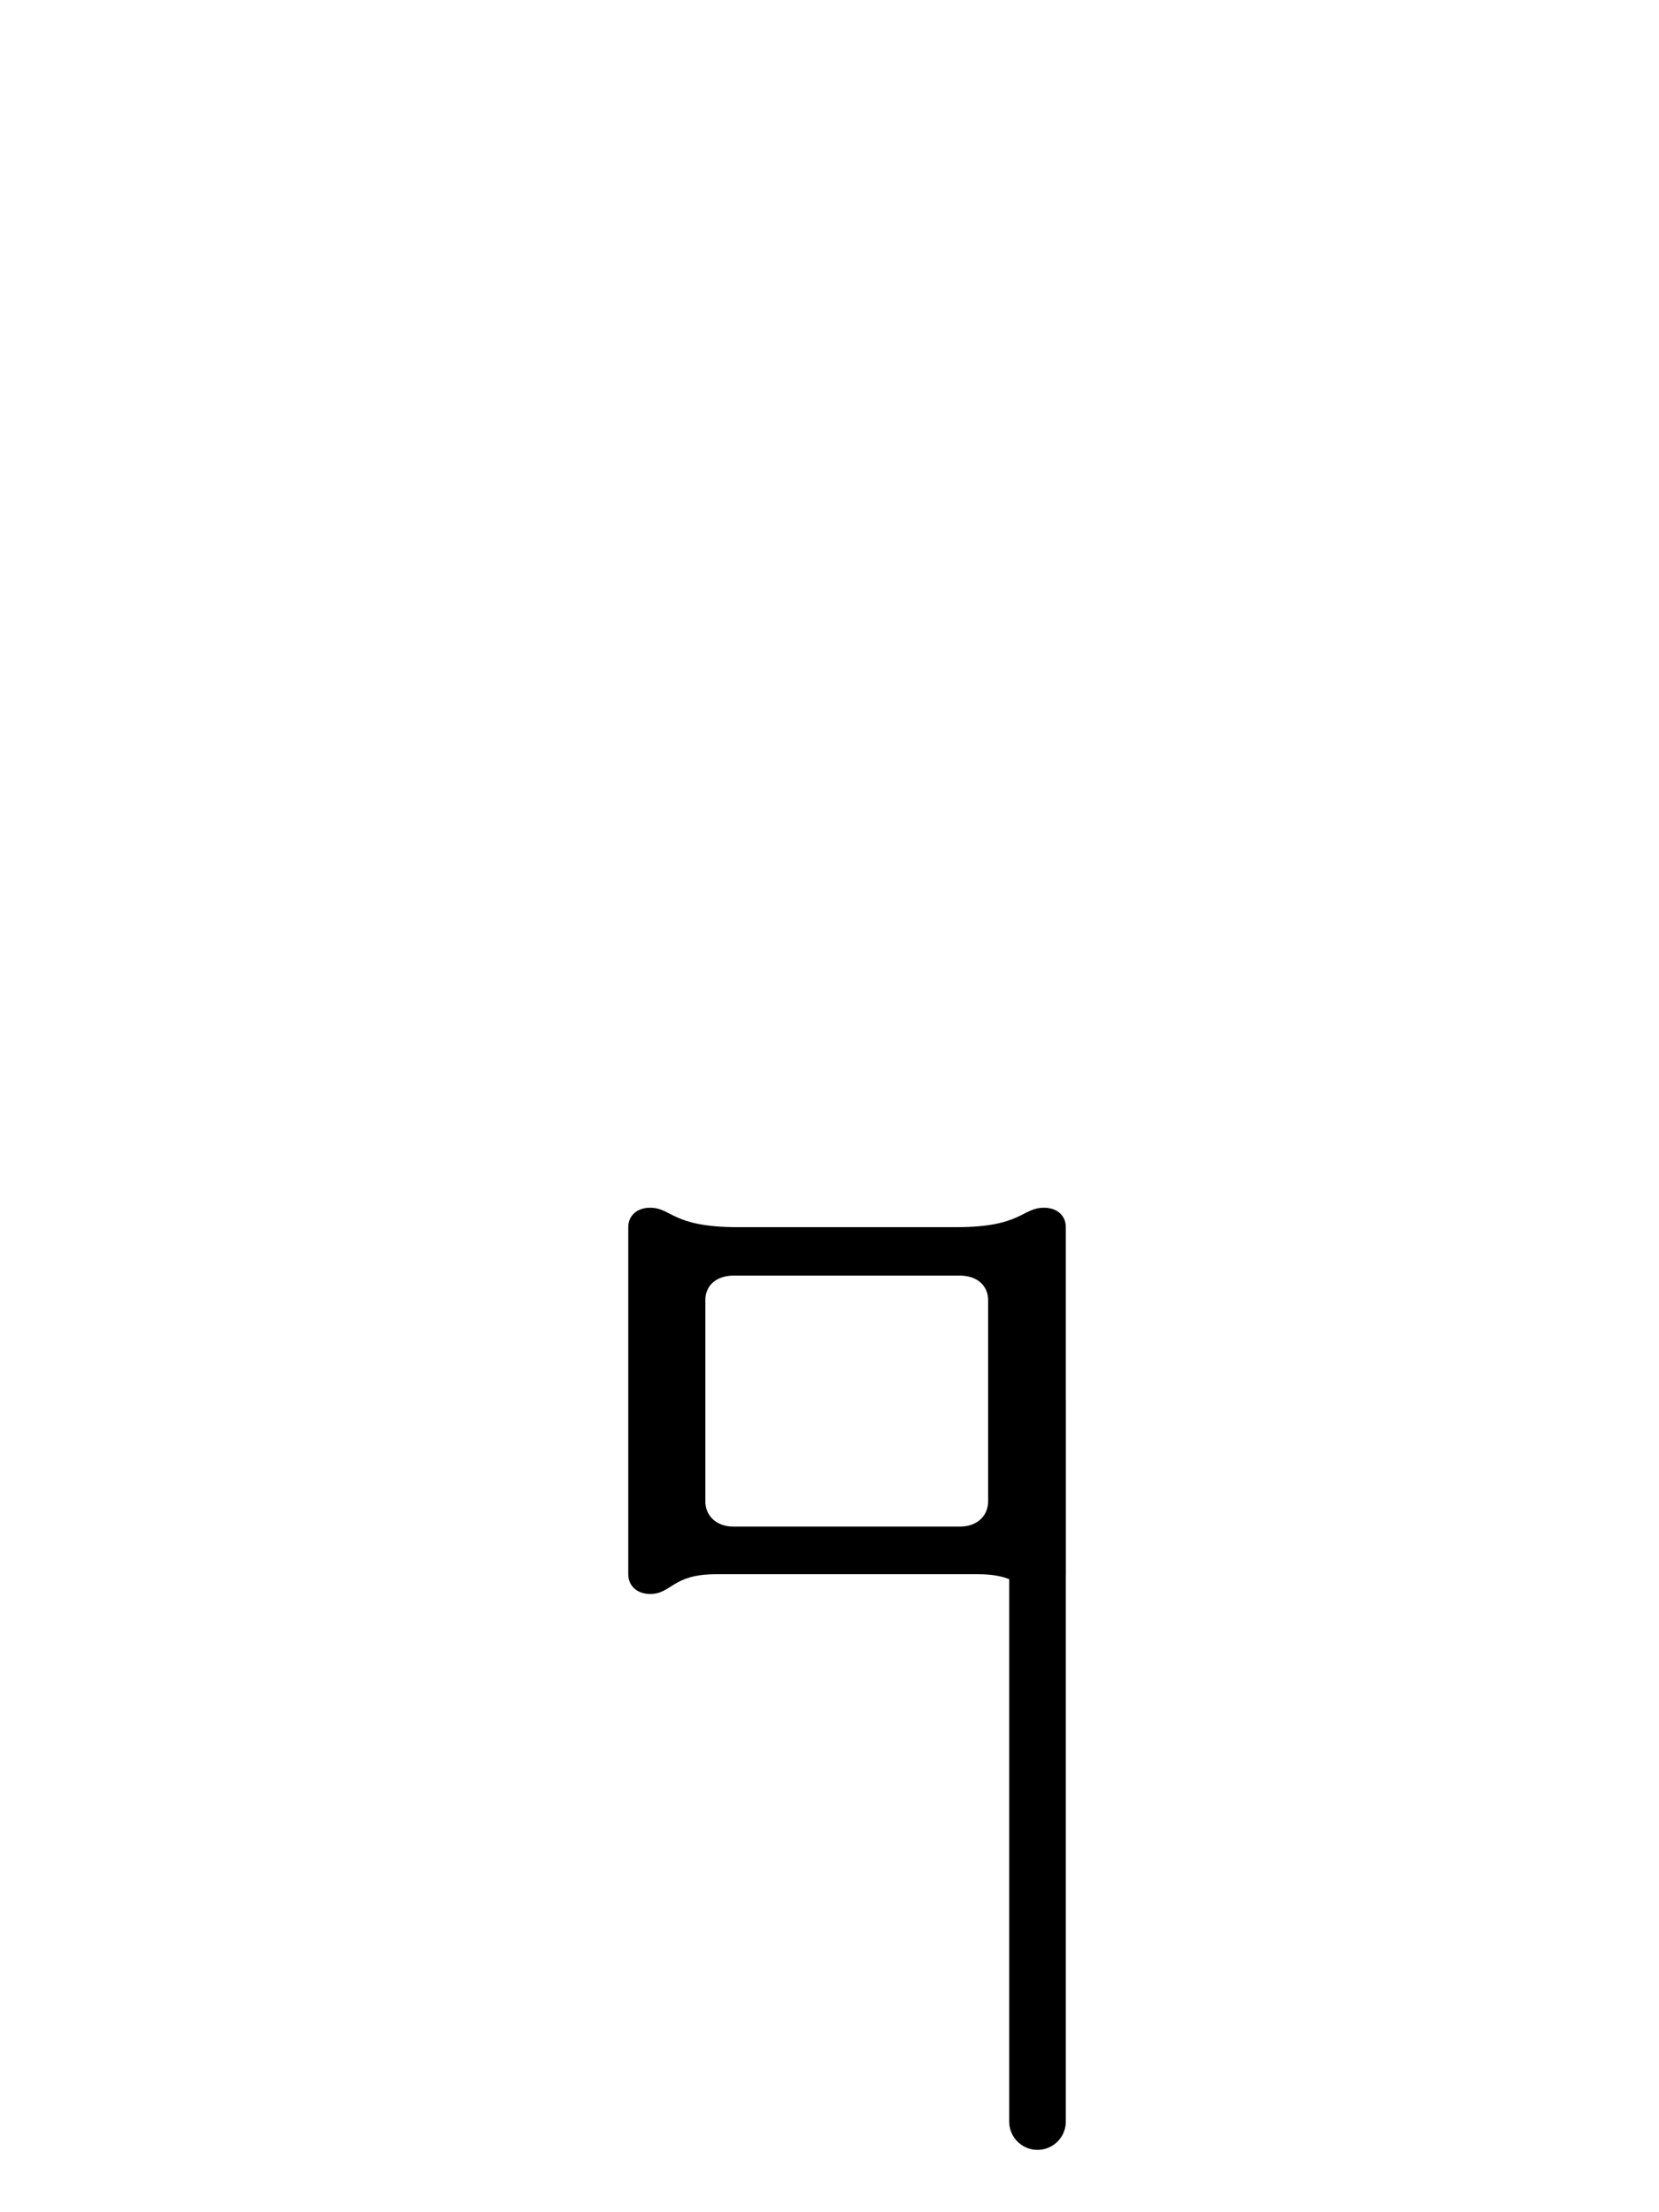 <?xml version="1.0" encoding="UTF-8" standalone="no"?>
<!-- Created with Inkscape (http://www.inkscape.org/) -->

<svg
   xmlns:dc="http://purl.org/dc/elements/1.1/"
   xmlns:cc="http://creativecommons.org/ns#"
   xmlns:rdf="http://www.w3.org/1999/02/22-rdf-syntax-ns#"
   xmlns:svg="http://www.w3.org/2000/svg"
   xmlns="http://www.w3.org/2000/svg"
   version="1.1"
   width="30"
   height="40"
   id="svg4464">
  <defs
     id="defs4466" />
  <g
     transform="translate(-124.4,-392.822)"
     id="layer1">
    <g
       transform="matrix(1.977,0,0,1.977,-91.136,102.486)"
       id="g5265">
      <g
         transform="translate(-16.016,0.119)"
         id="g4212">
        <g
           transform="matrix(0.945,0,0,0.945,7.34,-64.365)"
           id="g4224">
          <path
             d="m 130.629,235.266 c 0,-0.113 0.086,-0.188 0.211,-0.188 c 0.211,0 0.211,0.188 0.848,0.188 l 2.117,0 c 0.633,0 0.633,-0.188 0.848,-0.188 c 0.125,0 0.211,0.074 0.211,0.188 l 0,3.359 c 0,0.113 -0.086,0.191 -0.211,0.191 c -0.215,0 -0.215,-0.191 -0.637,-0.191 l -2.539,0 c -0.426,0 -0.426,0.191 -0.637,0.191 c -0.125,0 -0.211,-0.078 -0.211,-0.191 z m 0.746,0.707 c 0,-0.145 0.109,-0.238 0.273,-0.238 l 2.191,0 c 0.164,0 0.273,0.094 0.273,0.238 l 0,1.945 c 0,0.145 -0.109,0.246 -0.273,0.246 l -2.191,0 c -0.164,0 -0.273,-0.102 -0.273,-0.246"
             id="path3887"
             style="fill:#000000;fill-opacity:1;fill-rule:evenodd;stroke:none" />
          <path
             d="m 134.59,236.945 l 0,6.977"
             id="path3889"
             style="fill:none;stroke:#000000;stroke-width:0.548;stroke-linecap:round;stroke-linejoin:round;stroke-miterlimit:10;stroke-opacity:1" />
        </g>
      </g>
    </g>
  </g>
</svg>

